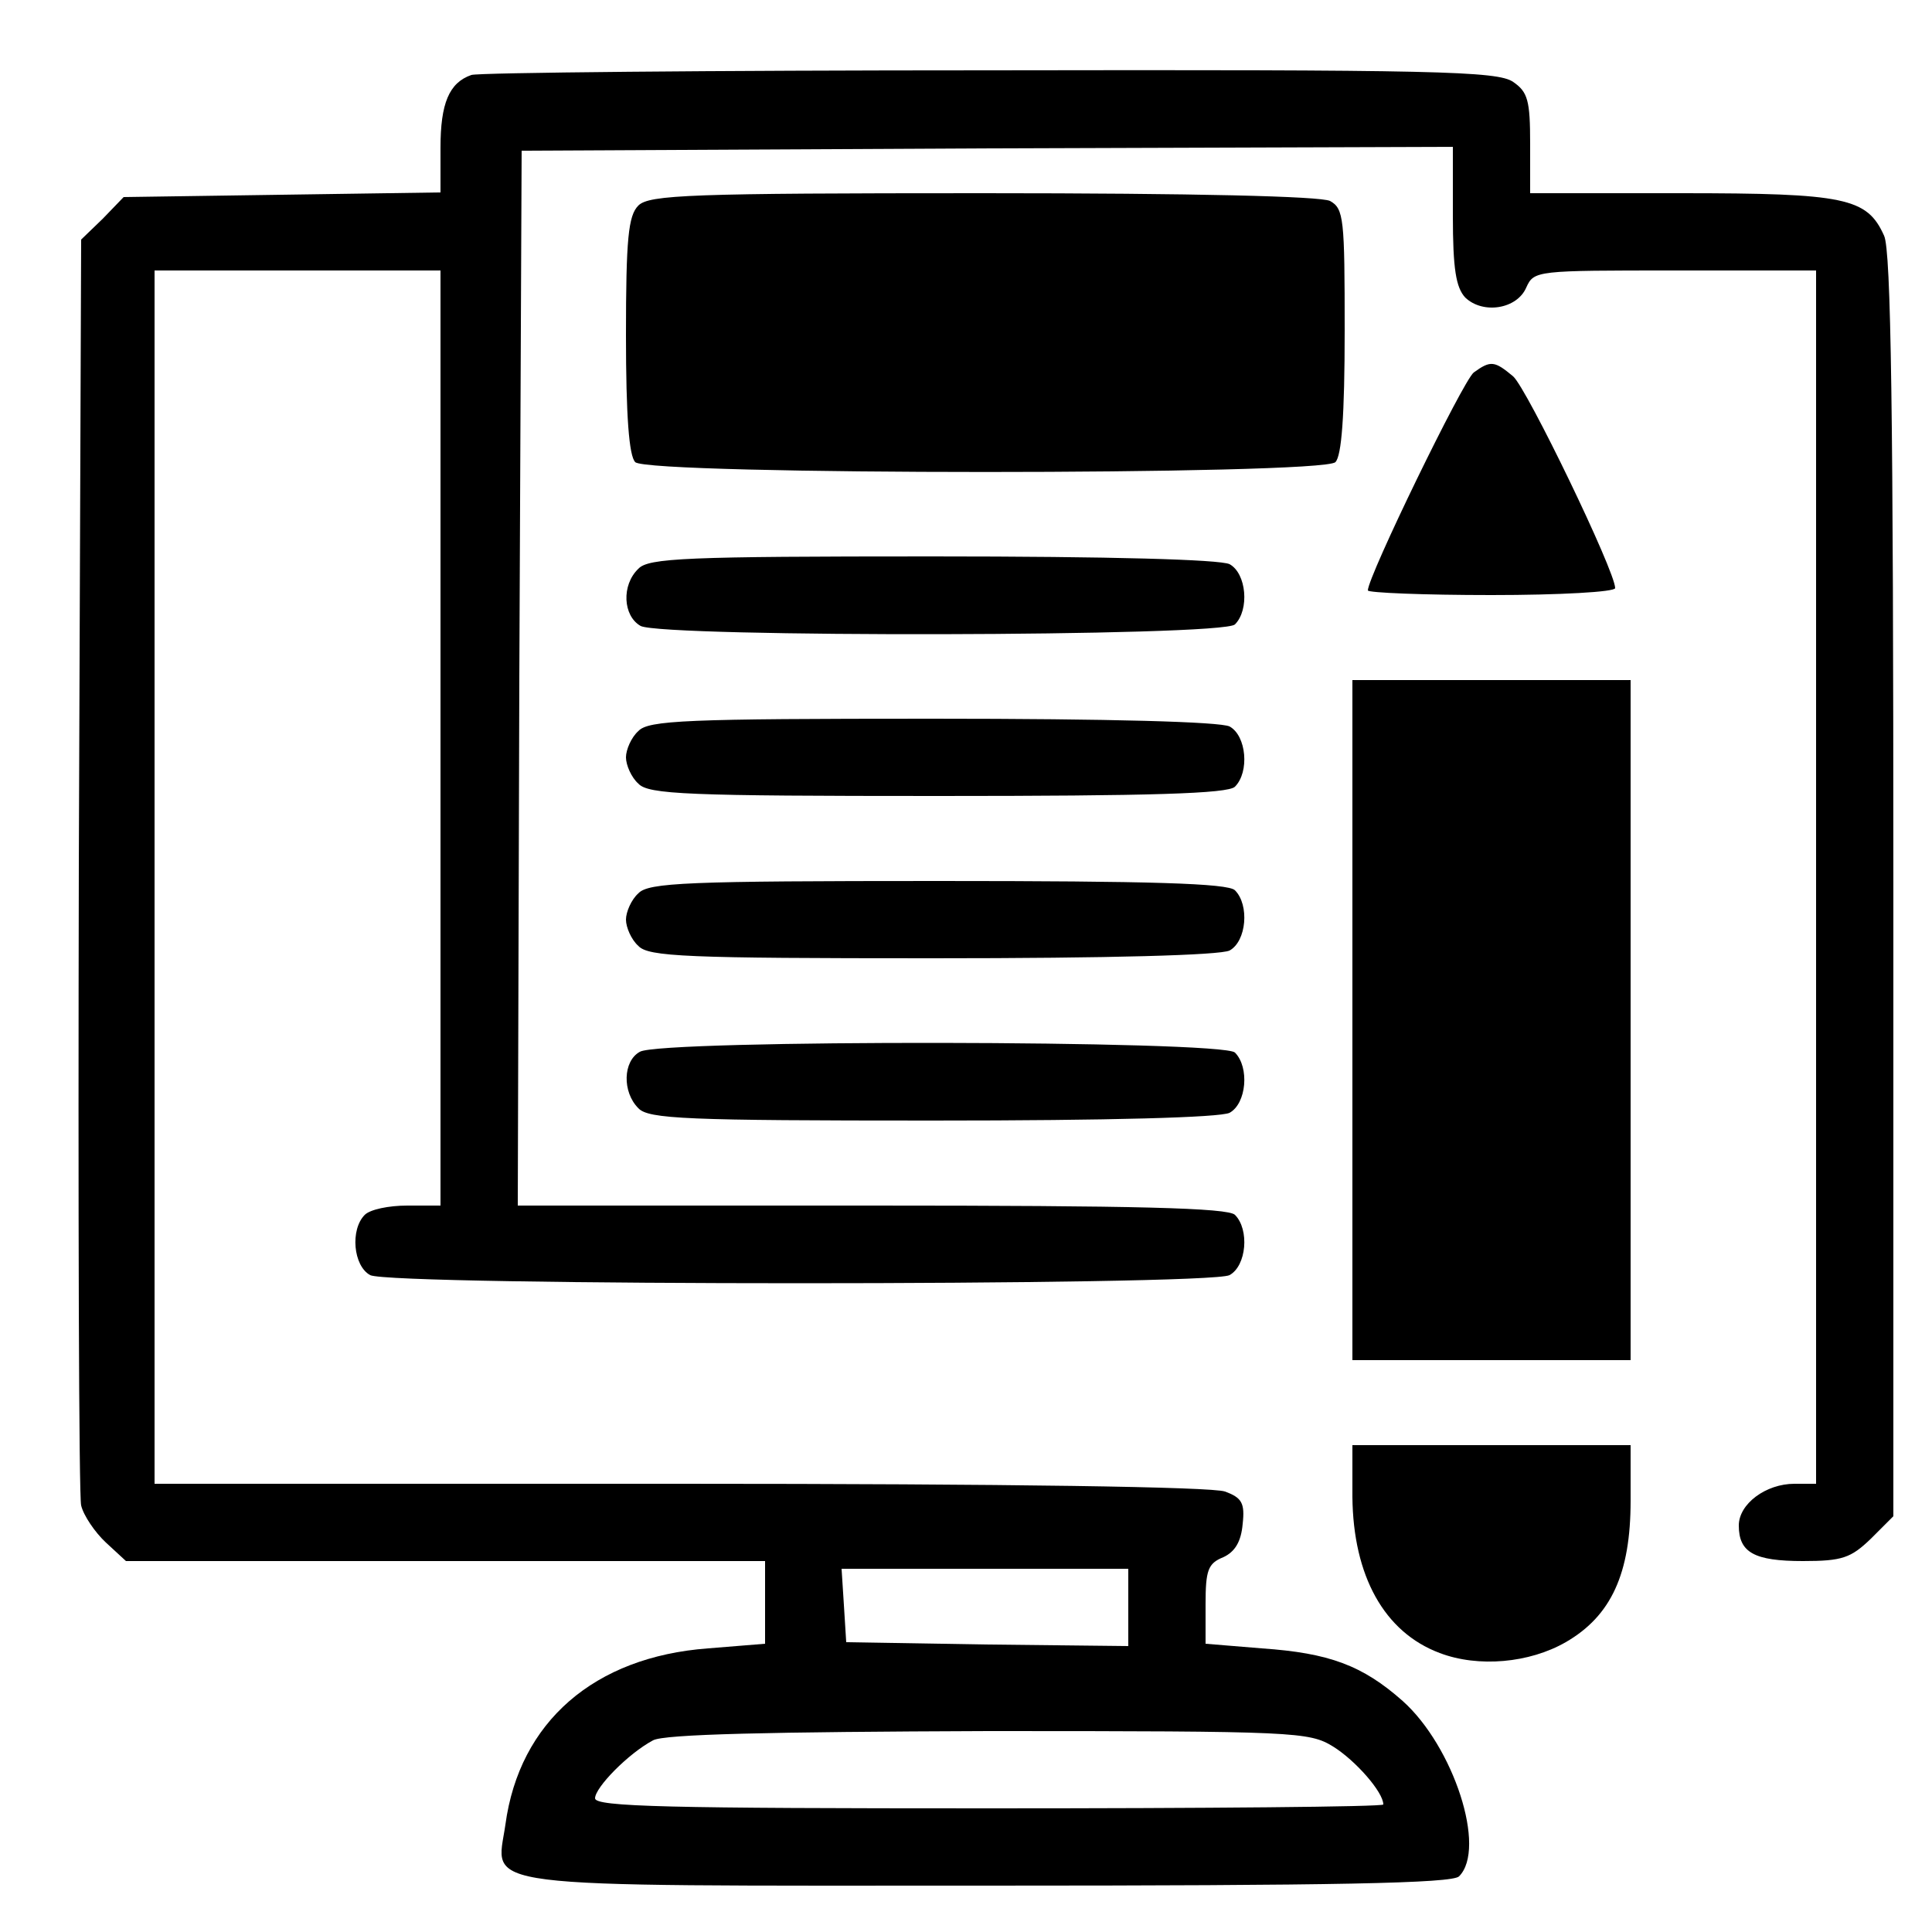 <?xml version="1.0" standalone="no"?>
<!DOCTYPE svg PUBLIC "-//W3C//DTD SVG 20010904//EN"
 "http://www.w3.org/TR/2001/REC-SVG-20010904/DTD/svg10.dtd">
<svg version="1.0" xmlns="http://www.w3.org/2000/svg"
 width="250pt" height="250pt" viewBox="0 0 250 250"
 preserveAspectRatio="xMidYMid meet">

<g transform="translate(0,250) scale(0.1,-0.1)"
fill="#000000" stroke="none">
<path d="M610 2403 c-29 -10 -40 -37 -40 -94 l0 -58 -205 -3 -205 -3 -27 -28
-28 -27 -3 -808 c-1 -444 0 -818 3 -830 3 -13 18 -35 32 -48 l26 -24 413 0
414 0 0 -54 0 -53 -74 -6 c-147 -11 -244 -95 -262 -228 -12 -84 -54 -79 625
-79 451 0 600 3 609 12 36 36 -7 168 -73 227 -52 46 -95 62 -182 68 l-73 6 0
51 c0 44 3 53 23 61 15 7 23 20 25 43 3 27 -1 34 -23 42 -17 6 -277 10 -706
10 l-679 0 0 785 0 785 185 0 185 0 0 -605 0 -605 -43 0 c-24 0 -48 -5 -55
-12 -19 -19 -15 -66 7 -78 27 -14 1085 -14 1112 0 22 12 26 59 7 78 -9 9 -127
12 -470 12 l-458 0 2 683 3 682 602 3 603 2 0 -89 c0 -69 4 -93 16 -106 23
-22 67 -15 79 13 10 22 13 22 192 22 l183 0 0 -785 0 -785 -28 0 c-37 0 -72
-26 -72 -54 0 -35 20 -46 83 -46 51 0 62 4 88 29 l29 29 0 816 c0 611 -3 822
-12 841 -22 49 -50 55 -263 55 l-195 0 0 64 c0 56 -3 67 -22 80 -20 14 -100
16 -678 15 -360 0 -662 -3 -670 -6z m850 -1983 l0 -50 -182 2 -183 3 -3 48 -3
47 185 0 186 0 0 -50z m265 -180 c29 -18 65 -59 65 -75 0 -3 -229 -5 -510 -5
-414 0 -510 2 -510 13 0 14 43 58 75 75 14 8 151 11 434 12 398 0 415 -1 446
-20z"/>
<path d="M826 2234 c-13 -13 -16 -43 -16 -168 0 -105 4 -156 12 -164 17 -17
889 -17 906 0 8 8 12 60 12 170 0 145 -1 158 -19 168 -13 6 -172 10 -450 10
-377 0 -431 -2 -445 -16z"/>
<path d="M1907 2018 c-14 -11 -137 -264 -137 -282 0 -3 72 -6 160 -6 88 0 160
4 160 9 0 22 -114 258 -132 274 -24 20 -29 21 -51 5z"/>
<path d="M826 1764 c-22 -21 -20 -61 3 -74 30 -15 753 -14 769 2 19 19 15 66
-7 78 -13 6 -152 10 -385 10 -318 0 -367 -2 -380 -16z"/>
<path d="M1750 1180 l0 -440 180 0 180 0 0 440 0 440 -180 0 -180 0 0 -440z"/>
<path d="M826 1554 c-9 -8 -16 -24 -16 -34 0 -10 7 -26 16 -34 13 -14 63 -16
388 -16 276 0 375 3 384 12 19 19 15 66 -7 78 -13 6 -152 10 -385 10 -318 0
-367 -2 -380 -16z"/>
<path d="M826 1344 c-9 -8 -16 -24 -16 -34 0 -10 7 -26 16 -34 13 -14 62 -16
380 -16 233 0 372 4 385 10 22 12 26 59 7 78 -9 9 -108 12 -384 12 -325 0
-375 -2 -388 -16z"/>
<path d="M828 1139 c-22 -12 -23 -52 -2 -73 13 -14 62 -16 380 -16 233 0 372
4 385 10 22 12 26 59 7 78 -16 16 -744 17 -770 1z"/>
<path d="M1750 563 c1 -102 41 -175 113 -202 50 -19 116 -13 163 14 59 34 84
89 84 183 l0 72 -180 0 -180 0 0 -67z"/>
</g>
</svg>
